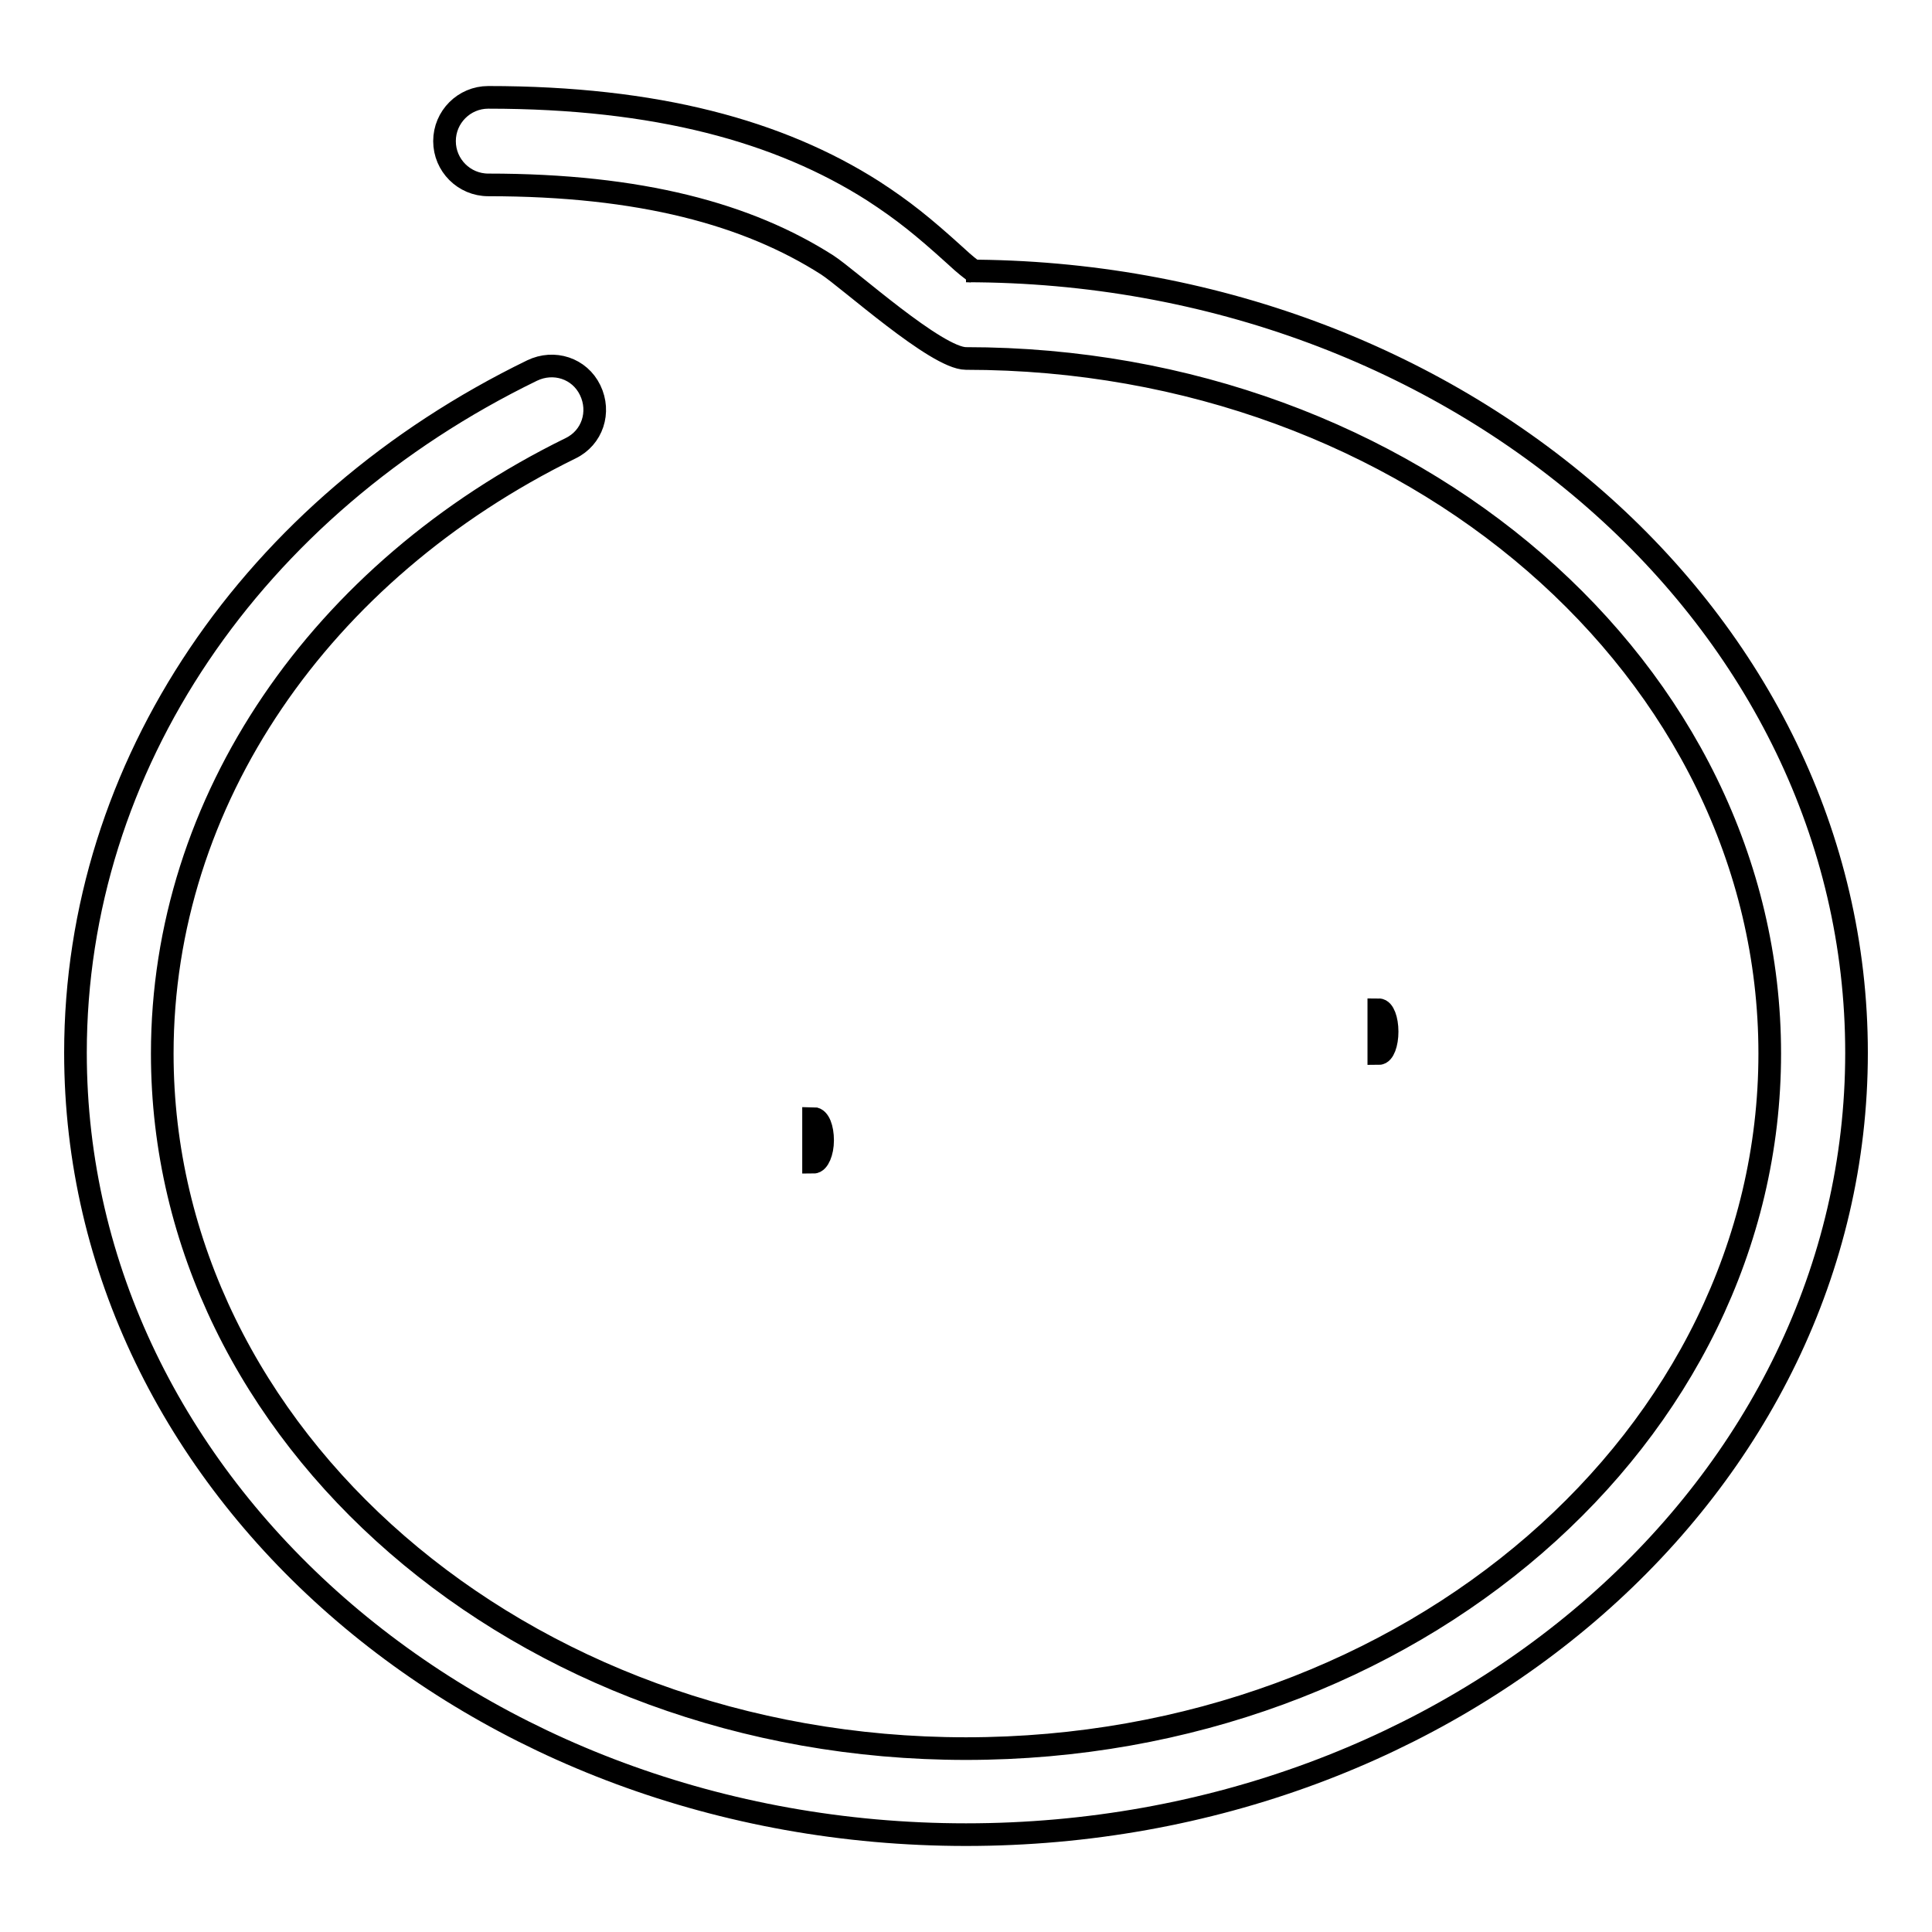 <?xml version="1.0" encoding="utf-8"?>
<!-- Svg Vector Icons : http://www.onlinewebfonts.com/icon -->
<!DOCTYPE svg PUBLIC "-//W3C//DTD SVG 1.1//EN" "http://www.w3.org/Graphics/SVG/1.1/DTD/svg11.dtd">
<svg version="1.1" xmlns="http://www.w3.org/2000/svg" xmlns:xlink="http://www.w3.org/1999/xlink" x="0px" y="0px" viewBox="0 0 256 256" enable-background="new 0 0 256 256" xml:space="preserve">
<g><g><path stroke-width="3" fill-opacity="0" stroke="#000000"  d="M182.7,133.8c0.6,0,1.1,1.3,1.1,2.9c0,1.6-0.5,2.9-1.1,2.9V133.8z"/><path stroke-width="3" fill-opacity="0" stroke="#000000"  d="M107.8,148.2c0.7,0,1.2,1.3,1.2,2.9s-0.6,2.9-1.2,2.9V148.2z"/><path stroke-width="3" fill-opacity="0" stroke="#000000"  d="M10,139.5c0,57.4,53,103.6,118,103.6s118-46.2,118-103.6c0-57.4-53-103.6-118-103.6c0.8,0,1.1,0.1,1.1,0.1c-0.5-0.4-1.1-0.8-2.6-2.2c-4.2-3.8-6.8-5.9-10.8-8.5C103.3,17.4,87,12.9,64.7,12.9c-3.2,0-5.8,2.6-5.8,5.8c0,3.2,2.6,5.8,5.8,5.8c20.2,0,34.4,3.9,44.9,10.6c2.8,1.8,14.5,12.4,18.4,12.4c59,0,106.5,41.4,106.5,92.1c0,50.7-47.5,92.1-106.5,92.1c-59,0-106.5-41.4-106.5-92.1c0-33.5,20.9-63.9,54.1-80.2c2.9-1.4,4-4.8,2.6-7.7c-1.4-2.9-4.8-4-7.7-2.6C33.5,67.1,10,101.4,10,139.5z"/></g></g>
</svg>